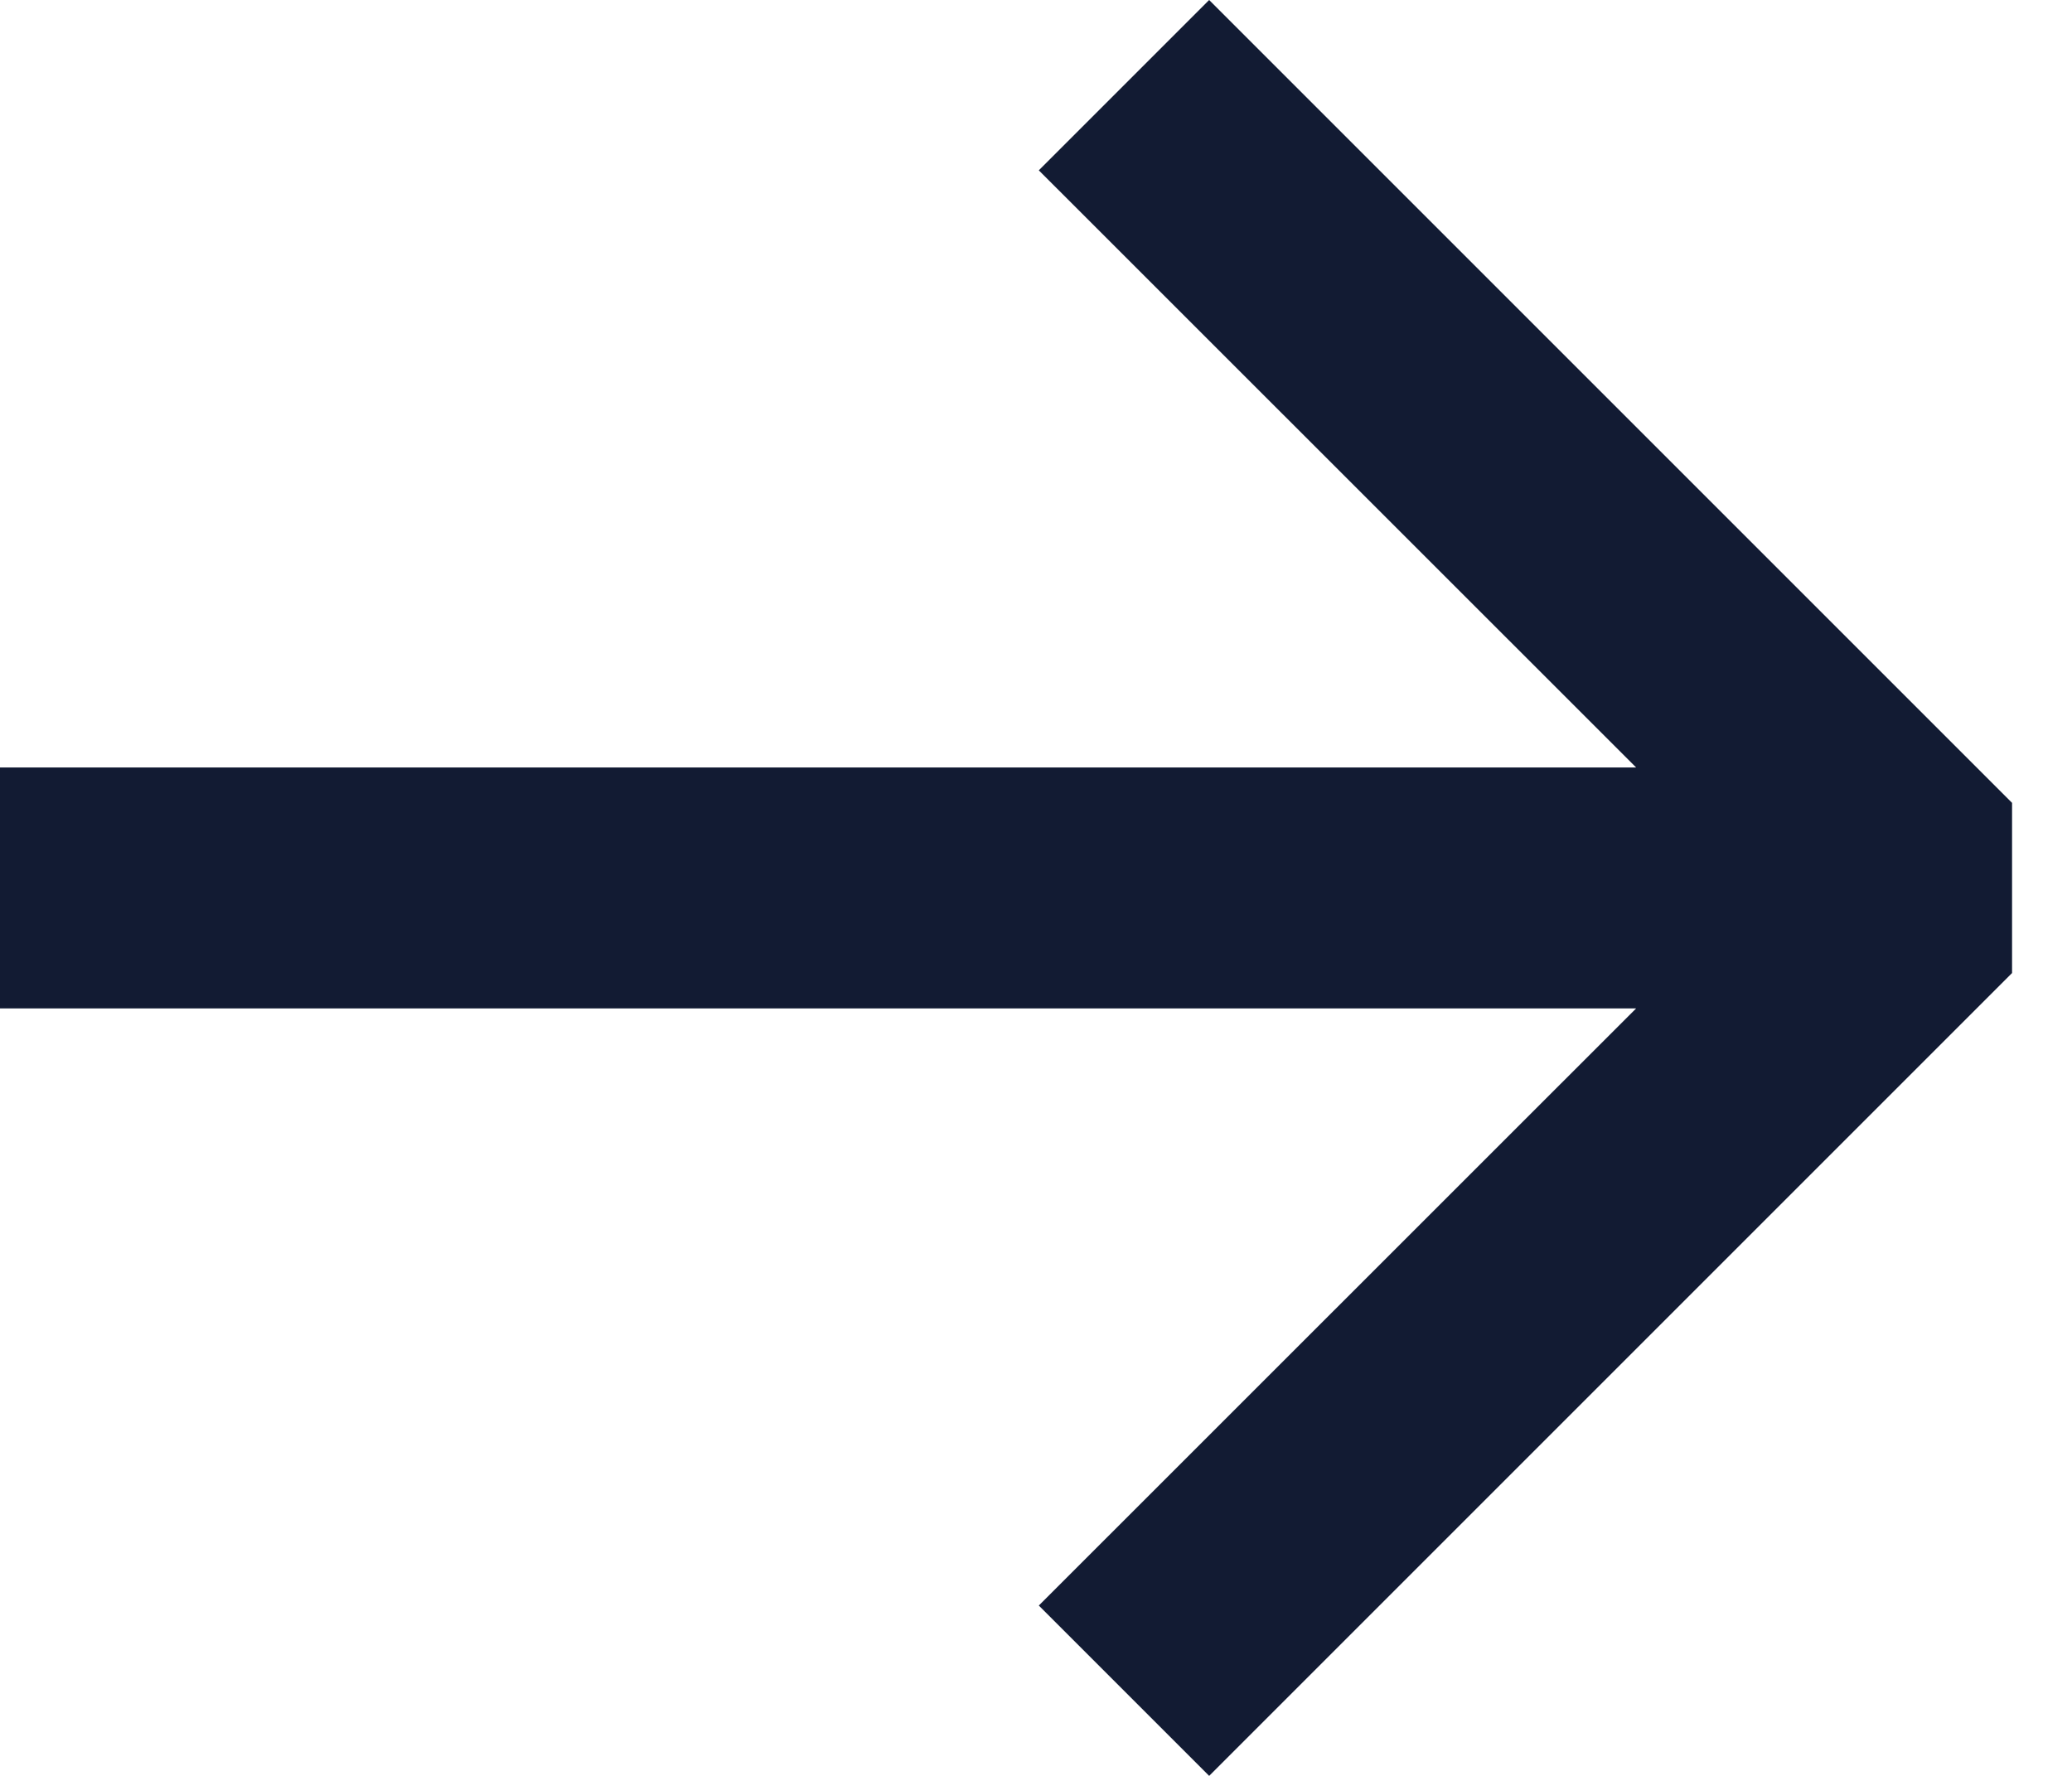 <svg width="14" height="12" viewBox="0 0 14 12" fill="none" xmlns="http://www.w3.org/2000/svg">
<path id="Vector (Stroke)" fill-rule="evenodd" clip-rule="evenodd" d="M8.17 0L13.595 5.425V6.575L8.17 12L7.019 10.849L11.055 6.814L0 6.814V5.186L11.055 5.186L7.019 1.151L8.17 0Z" fill="#121B33"/>
</svg>
